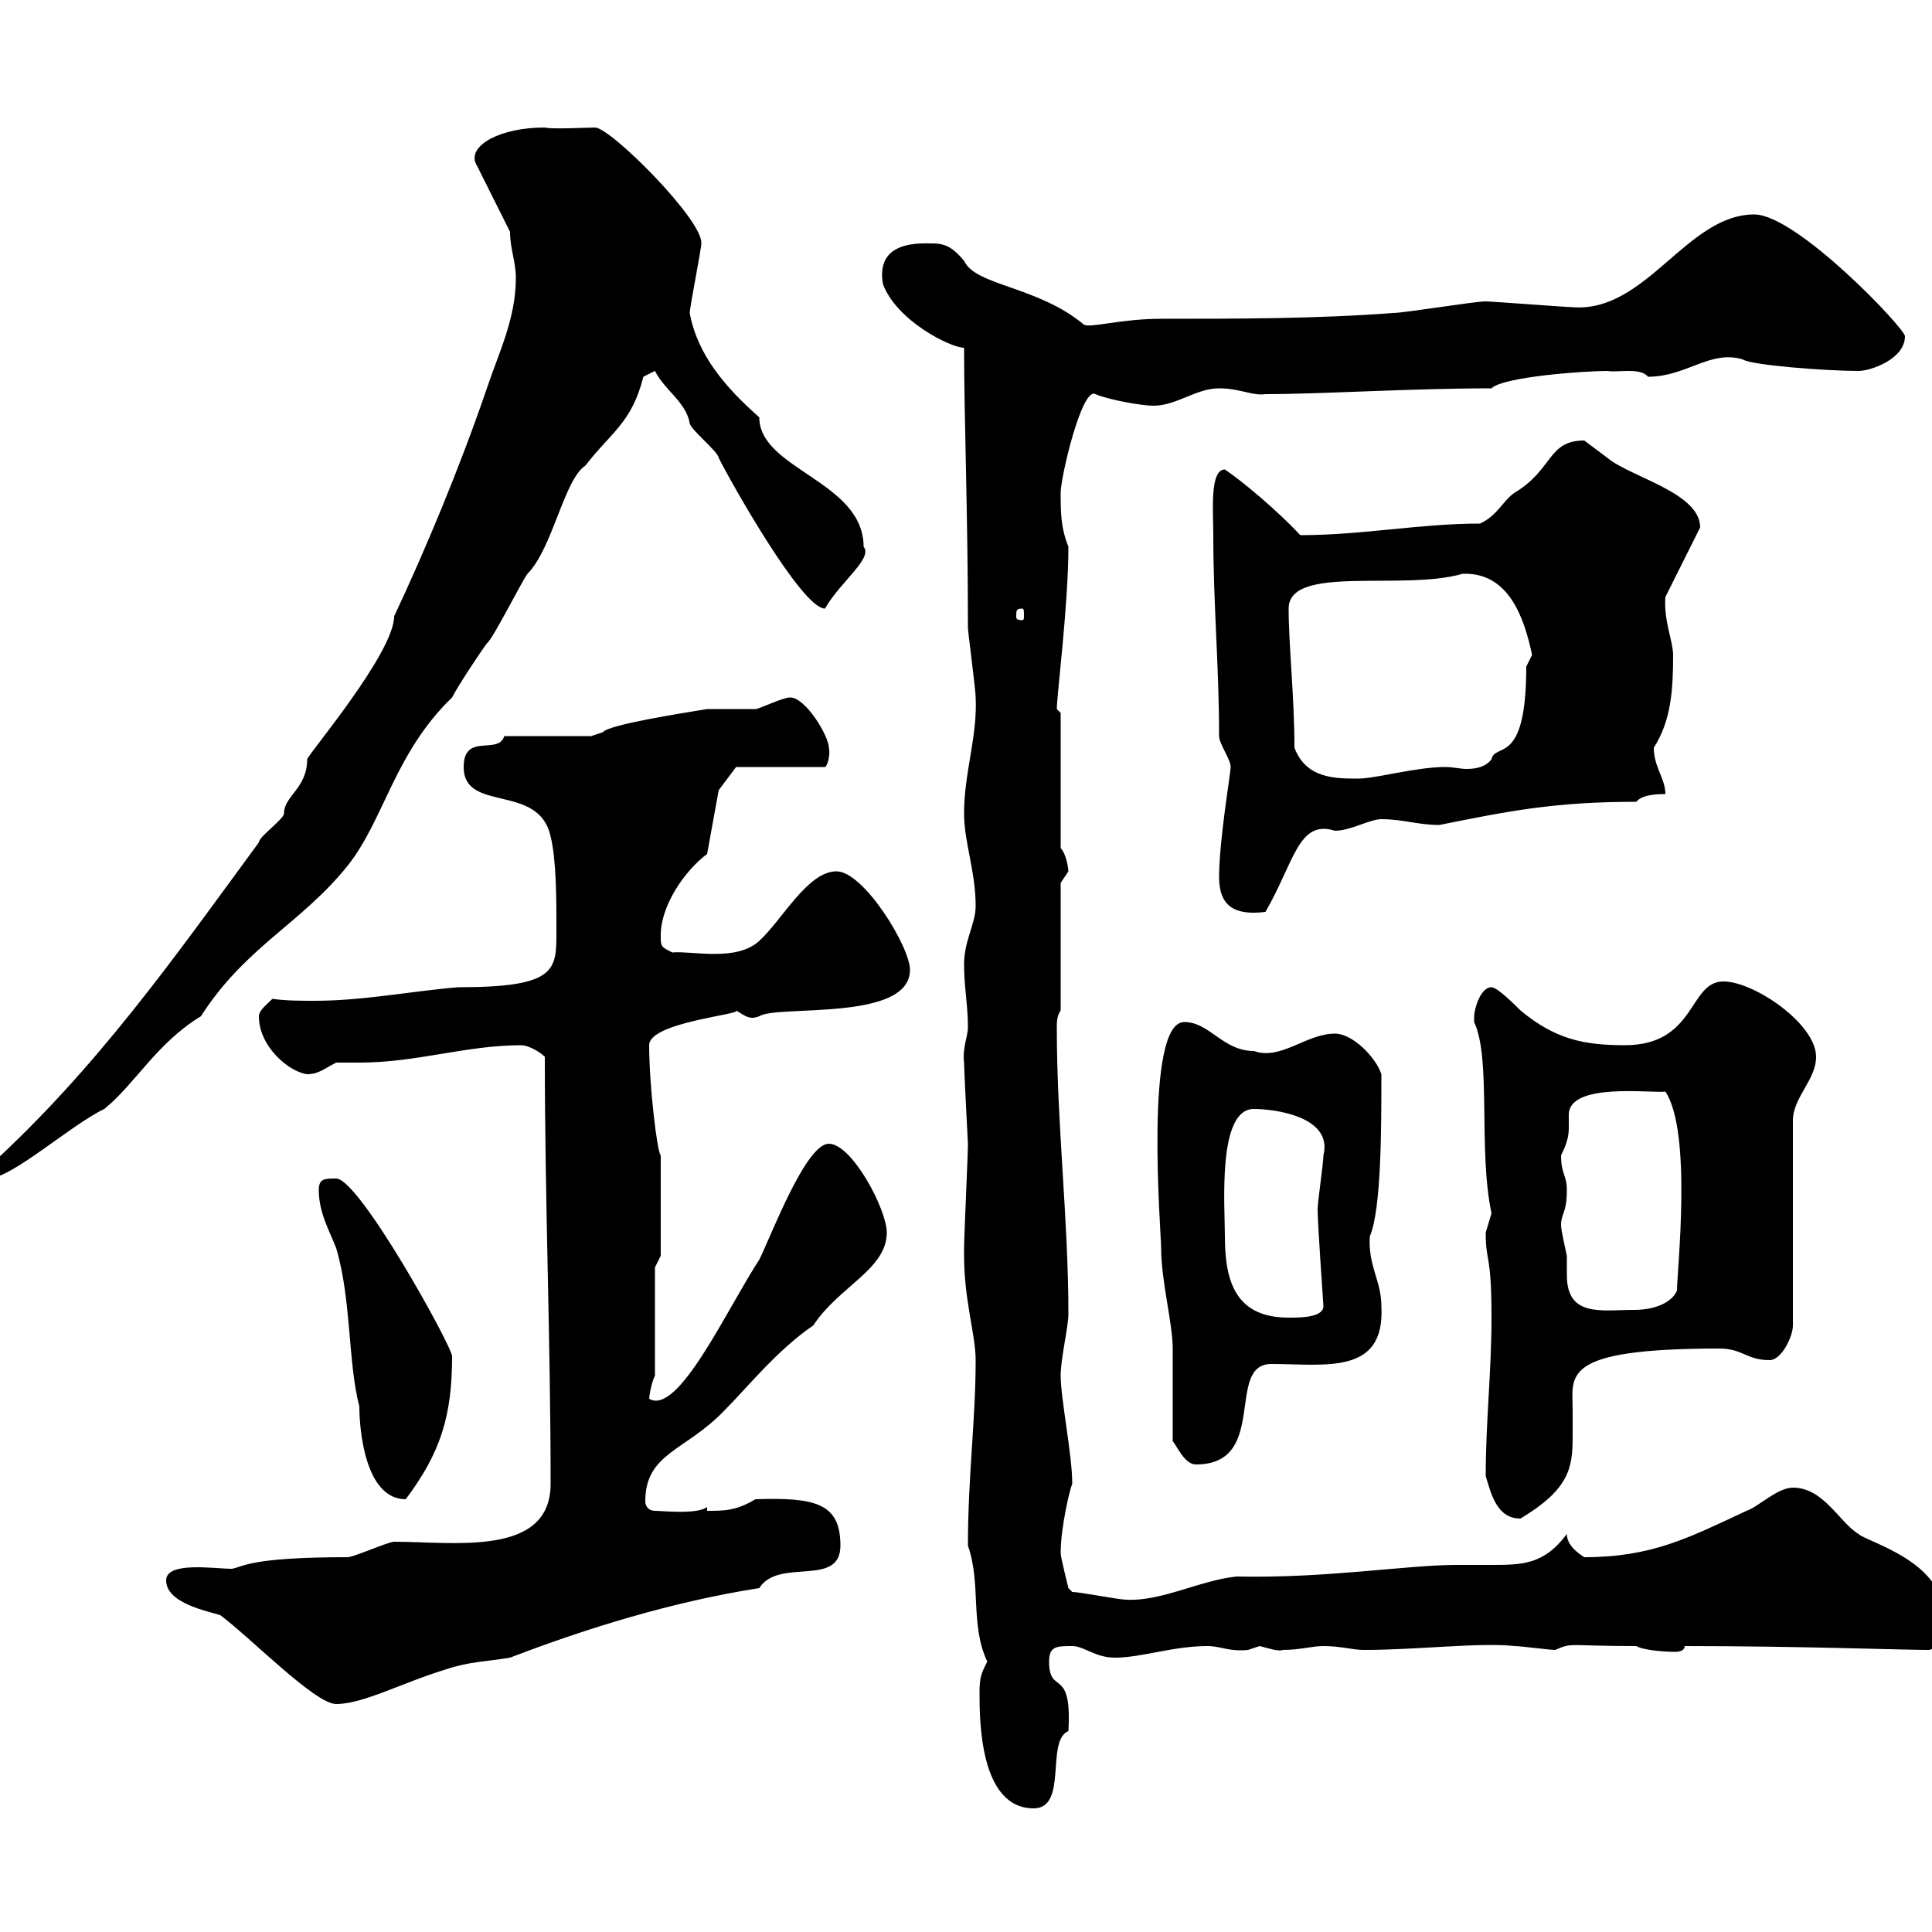 <svg xmlns="http://www.w3.org/2000/svg" xmlns:xlink="http://www.w3.org/1999/xlink" width="300" height="300"><path d="M152.10 262.80C152.10 267 152.10 280.80 160.50 280.80C165.90 280.80 162.30 270.30 165.90 268.80C166.50 258.60 162.90 263.40 162.90 258C162.90 255.60 164.10 255.60 166.50 255.60C168.30 255.60 170.10 257.40 173.10 257.40C177.30 257.40 182.10 255.60 187.50 255.60C189.60 255.60 190.80 256.50 193.80 256.20C193.80 256.20 195.60 255.60 195.60 255.60C196.80 255.90 198.60 256.50 199.20 256.20C201.90 256.20 203.70 255.60 205.50 255.60C208.20 255.60 210 256.20 211.80 256.20C220.20 256.20 229.80 255 235.20 255.60C236.10 255.60 240.60 256.20 241.50 256.20C244.20 255 243.30 255.60 254.10 255.60C255 256.20 258.30 256.50 260.10 256.50C261 256.50 261.60 256.20 261.60 255.60C279.30 255.60 295.50 256.20 299.40 256.20C301.20 256.20 301.80 252.60 301.80 250.80C301.80 242.40 289.80 239.40 288.60 238.20C285.60 236.40 283.20 231 278.40 231C276 231 273 234 271.20 234.60C262.20 238.80 256.50 241.80 246 241.80C245.10 241.20 243.30 240 243.30 238.20C239.70 243 236.40 243 231.30 243C229.20 243 227.70 243 226.20 243C218.40 243 206.10 245.10 192 244.80C186.30 245.40 180.30 248.70 174.90 248.40C173.70 248.40 167.70 247.20 166.50 247.20C166.50 247.20 165.90 246.60 165.90 246.60C165.90 246.60 164.70 241.80 164.70 241.20C164.70 237 166.20 231 166.50 230.40C166.50 225.90 164.70 217.20 164.70 213.60C164.70 210.90 165.90 206.10 165.90 204C165.90 189.30 164.10 174.60 164.10 159.60C164.10 158.70 164.10 157.80 164.70 156.90L164.70 137.10C164.70 137.10 165.90 135.30 165.90 135.30C165.90 135 165.60 132.60 164.70 131.70L164.70 110.70C164.70 110.70 164.10 110.10 164.10 110.10C164.10 108 165.90 93.90 165.90 84.90C164.70 81.90 164.70 79.50 164.70 76.50C164.70 74.10 168 60 170.10 61.20C172.20 62.10 177.30 63 179.10 63C182.70 63 185.70 60.30 189.30 60.30C192.60 60.30 194.40 61.50 196.50 61.20C205.20 61.20 219 60.30 231.60 60.30C233.40 58.50 246 57.60 249.60 57.60C251.10 57.90 254.70 57 255.90 58.50C261.90 58.50 265.50 54.30 270.60 55.80C271.80 56.70 283.50 57.60 288.60 57.60C290.40 57.60 295.80 55.80 295.80 52.20C295.80 51 279 33.30 272.40 33.30C261.90 33.30 255.60 48.60 244.20 47.70C243.30 47.70 231.60 46.80 230.70 46.80C228.90 46.80 218.10 48.60 216.30 48.60C204.60 49.50 192 49.50 180.30 49.50C174 49.50 169.20 51 168.30 50.40C161.10 44.40 151.50 44.40 149.70 40.50C148.20 38.70 147 37.80 144.90 37.80C143.10 37.80 135.90 37.20 137.10 44.10C139.20 49.80 147.60 54 149.70 54C149.70 64.80 150.30 79.80 150.30 97.50C150.30 98.10 151.50 107.10 151.50 108.30C151.80 114.30 149.70 120 149.70 126.30C149.70 130.80 151.50 135.30 151.50 140.70C151.50 143.40 149.70 146.10 149.70 149.70C149.70 153.30 150.30 156 150.30 159.60C150.30 160.80 149.40 162.90 149.70 165C149.70 166.20 150.30 177.60 150.30 177.60C150.30 179.40 149.70 192 149.70 193.80C149.70 193.80 149.70 193.80 149.70 195C149.70 201.90 151.50 207.30 151.50 211.20C151.50 220.50 150.30 229.20 150.30 240C152.40 246 150.60 252.30 153.30 258C152.40 259.80 152.10 260.40 152.10 262.80ZM25.80 245.40C25.80 249 32.40 250.20 34.20 250.80C38.70 254.10 48.90 264.60 52.20 264.60C56.40 264.60 62.40 261.30 69.30 259.20C72.90 258 75.60 258 79.20 257.40C90.90 252.90 104.40 248.70 117.90 246.60C120.90 241.80 130.50 246.60 130.50 240C130.50 233.40 126.60 232.50 117.30 232.80C114.30 234.60 112.50 234.60 109.80 234.60L109.80 234C108.30 235.20 102.90 234.60 101.70 234.60C100.80 234.60 100.20 234 100.20 233.10C100.20 225.60 106.50 225.30 112.50 219C116.10 215.40 120.60 209.70 126.30 205.80C130.20 199.80 137.70 197.10 137.70 191.40C137.70 187.80 132.30 177.60 128.70 177.60C125.10 177.60 119.70 192 117.90 195.60C112.80 203.40 105.30 219.90 100.80 217.20C100.80 216.90 101.10 214.80 101.70 213.60L101.70 196.80L102.60 195L102.60 179.40C102 178.80 100.80 168.30 100.80 162.30C100.80 158.70 115.50 157.50 114.30 156.90C115.80 157.80 116.40 158.40 117.90 157.80C120.60 156 141.30 158.70 141.30 150.60C141.30 147 134.10 135.30 129.90 135.30C125.40 135.30 121.50 142.80 117.90 146.10C114.30 149.40 107.40 147.60 104.40 147.90C102.60 147 102.60 147 102.60 145.20C102.60 140.70 106.20 135.30 109.80 132.60L111.60 122.70L114.30 119.10L128.10 119.10C128.40 119.10 129 117.30 128.70 116.10C128.70 114.30 125.10 108.30 122.70 108.30C121.50 108.30 117.90 110.10 117.30 110.10C116.10 110.10 110.70 110.10 109.80 110.10C106.20 110.70 94.50 112.50 93.60 113.70L91.80 114.30L78.30 114.30C77.40 117.30 72 113.70 72 119.10C72 126.30 83.70 121.50 85.50 129.90C86.40 133.50 86.40 139.80 86.40 144.30C86.40 150.60 86.70 153.30 71.10 153.30C63.90 153.90 56.40 155.40 48.90 155.40C46.80 155.40 44.40 155.40 42.30 155.10C41.40 156 40.20 156.90 40.20 157.80C40.20 162.60 45 166.50 47.70 166.80C49.50 166.80 50.40 165.90 52.20 165C53.10 165 54.60 165 55.80 165C64.80 165 72.30 162.30 81 162.30C81.90 162.30 83.70 163.20 84.60 164.10C84.60 186.60 85.50 208.20 85.50 230.40C85.50 241.80 70.50 239.40 61.20 239.40C60.30 239.40 54.90 241.80 54 241.80C38.70 241.80 37.80 243.30 36 243.60C33.30 243.60 25.80 242.40 25.80 245.40ZM230.70 229.20C231.60 232.20 232.50 235.80 236.10 235.80C243.60 231.30 244.20 228 244.20 223.20C244.20 222 244.20 220.50 244.20 219C244.20 213.60 242.10 209.40 267 209.40C270.60 209.40 271.20 211.20 274.80 211.20C276.60 211.20 278.40 207.60 278.40 205.80L278.40 174C278.40 170.40 282 167.70 282 164.10C282 159 272.40 152.40 267.60 152.40C262.20 152.40 263.40 162.30 252.30 162.30C246 162.30 241.50 161.40 236.10 156.90C235.20 156 232.50 153.30 231.60 153.30C229.80 153.30 228.90 156.90 228.90 157.80C228.90 157.80 228.90 158.70 228.90 158.70C231.60 164.40 229.50 178.50 231.60 188.40C231.60 188.40 230.70 191.40 230.70 191.40C230.70 196.20 231.60 194.40 231.60 204.60C231.60 213 230.70 220.80 230.70 229.20ZM49.50 184.80C49.50 188.40 51.30 191.40 52.20 193.80C54.60 201.90 54 211.50 55.80 218.40C55.80 222 56.70 232.80 63 232.80C68.40 225.60 70.20 219.90 70.20 210.60C70.20 209.10 55.80 183 52.20 183C50.40 183 49.50 183 49.50 184.80ZM182.10 223.80C182.70 224.40 183.90 227.40 185.70 227.40C197.10 227.40 190.20 211.80 197.40 211.80C205.80 211.80 215.10 213.60 214.50 202.80C214.50 198.90 212.40 196.50 212.70 192C214.50 187.80 214.50 175.20 214.50 166.80C213.60 164.10 210 160.50 207.30 160.50C202.80 160.50 198.90 164.70 194.70 163.20C189.90 163.20 187.80 158.70 183.90 158.70C177.60 158.70 180.30 191.40 180.30 193.80C180.30 198.90 182.10 205.50 182.10 209.40C182.10 211.20 182.10 222 182.10 223.80ZM190.20 192C190.20 187.20 189 172.20 194.70 172.20C198 172.20 207 173.40 205.50 179.40C205.50 180.60 204.60 186.60 204.60 187.80C204.60 190.20 205.50 202.50 205.50 202.80C205.50 204.60 201.90 204.60 200.10 204.60C192 204.60 190.20 199.20 190.20 192ZM242.40 190.20C242.40 188.40 243.30 188.40 243.30 184.80C243.30 182.40 242.40 182.40 242.40 179.40C243.30 177.60 243.60 176.40 243.60 175.20C243.60 174.60 243.60 173.70 243.60 173.10C243.60 168 256.50 169.80 258.60 169.50C262.80 175.80 260.40 197.40 260.40 200.40C259.50 202.50 256.50 203.40 253.80 203.40C248.70 203.40 243.30 204.60 243.30 198C243.30 196.80 243.30 195.60 243.30 195C243 193.50 242.40 191.10 242.40 190.20ZM-1.80 181.20L-1.80 183C1.80 183 11.10 174.60 16.20 172.20C21 168.30 24.30 162 31.20 157.80C38.10 147 46.80 143.40 54 134.40C59.70 127.20 61.20 117 70.20 108.30C71.10 106.50 74.70 101.10 75.60 99.90C76.50 99.30 81 90.30 81.90 89.10C85.80 85.20 87.60 74.40 90.90 72.30C94.80 67.20 98.10 65.70 99.90 58.50C99.90 58.50 101.70 57.60 101.70 57.60C103.20 60.60 106.50 62.40 107.10 65.70C107.10 66.60 111.60 70.20 111.60 71.10C113.40 74.70 124.50 94.50 128.10 94.50C130.50 90.30 135.60 86.70 134.10 84.90C134.10 74.70 117.90 72.90 117.90 64.80C112.80 60.30 108.30 55.20 107.10 48.60C107.10 47.70 108.90 38.70 108.90 37.80C109.20 34.20 94.80 19.80 92.40 19.80C91.20 19.80 85.80 20.10 84.60 19.80C77.70 19.80 72.90 22.50 73.80 25.20L79.20 36C79.20 38.70 80.10 40.50 80.10 43.20C80.10 49.50 77.40 54.90 75.60 60.30C71.40 72.60 66 85.50 61.20 95.70C61.20 101.40 47.70 117.30 47.70 117.90C47.70 122.40 44.10 123.60 44.10 126.30C44.10 127.20 40.20 129.90 40.20 130.80C27 148.80 15 165.90-1.80 181.20ZM189.30 136.20C189.30 140.70 191.70 142.20 196.50 141.60C201 133.80 201.60 127.20 207.30 129C209.70 129 212.70 127.20 214.50 127.20C217.80 127.20 220.20 128.10 223.50 128.10C234 126 241.20 124.50 254.10 124.50C255 123.30 257.70 123.30 258.60 123.30C258.60 120.90 256.80 119.10 256.80 116.10C259.50 111.90 259.80 107.10 259.80 101.70C259.80 99.60 258.30 96.30 258.60 92.70L264 81.90C264 76.50 253.20 74.10 249.60 71.10C249.60 71.10 246 68.40 246 68.40C240.30 68.40 241.20 72.90 235.20 76.50C233.40 77.70 232.50 80.10 229.80 81.30C220.50 81.30 211.50 83.10 201.90 83.10C198.60 79.50 192.90 74.70 190.20 72.90C187.80 72.90 188.40 79.50 188.40 83.10C188.40 93.90 189.30 103.50 189.30 114.30C189.30 115.50 191.10 117.90 191.10 119.10C191.10 120 189.30 130.50 189.30 136.20ZM201 116.10C201 108.30 200.10 100.20 200.10 94.50C200.10 87.60 217.80 91.80 227.10 89.10C234.30 88.80 236.70 96 237.90 101.70C237.90 101.70 237 103.50 237 103.50C237 119.10 232.20 115.20 231.60 117.90C230.70 119.10 229.20 119.40 227.70 119.40C226.80 119.40 225.60 119.10 224.40 119.10C219.90 119.10 213.60 120.90 210.90 120.90C207.30 120.90 202.80 120.90 201 116.10ZM158.70 94.50C159 94.50 159 94.80 159 95.70C159 96 159 96.30 158.70 96.30C157.80 96.30 157.80 96 157.80 95.70C157.80 94.80 157.80 94.50 158.70 94.50Z"/></svg>